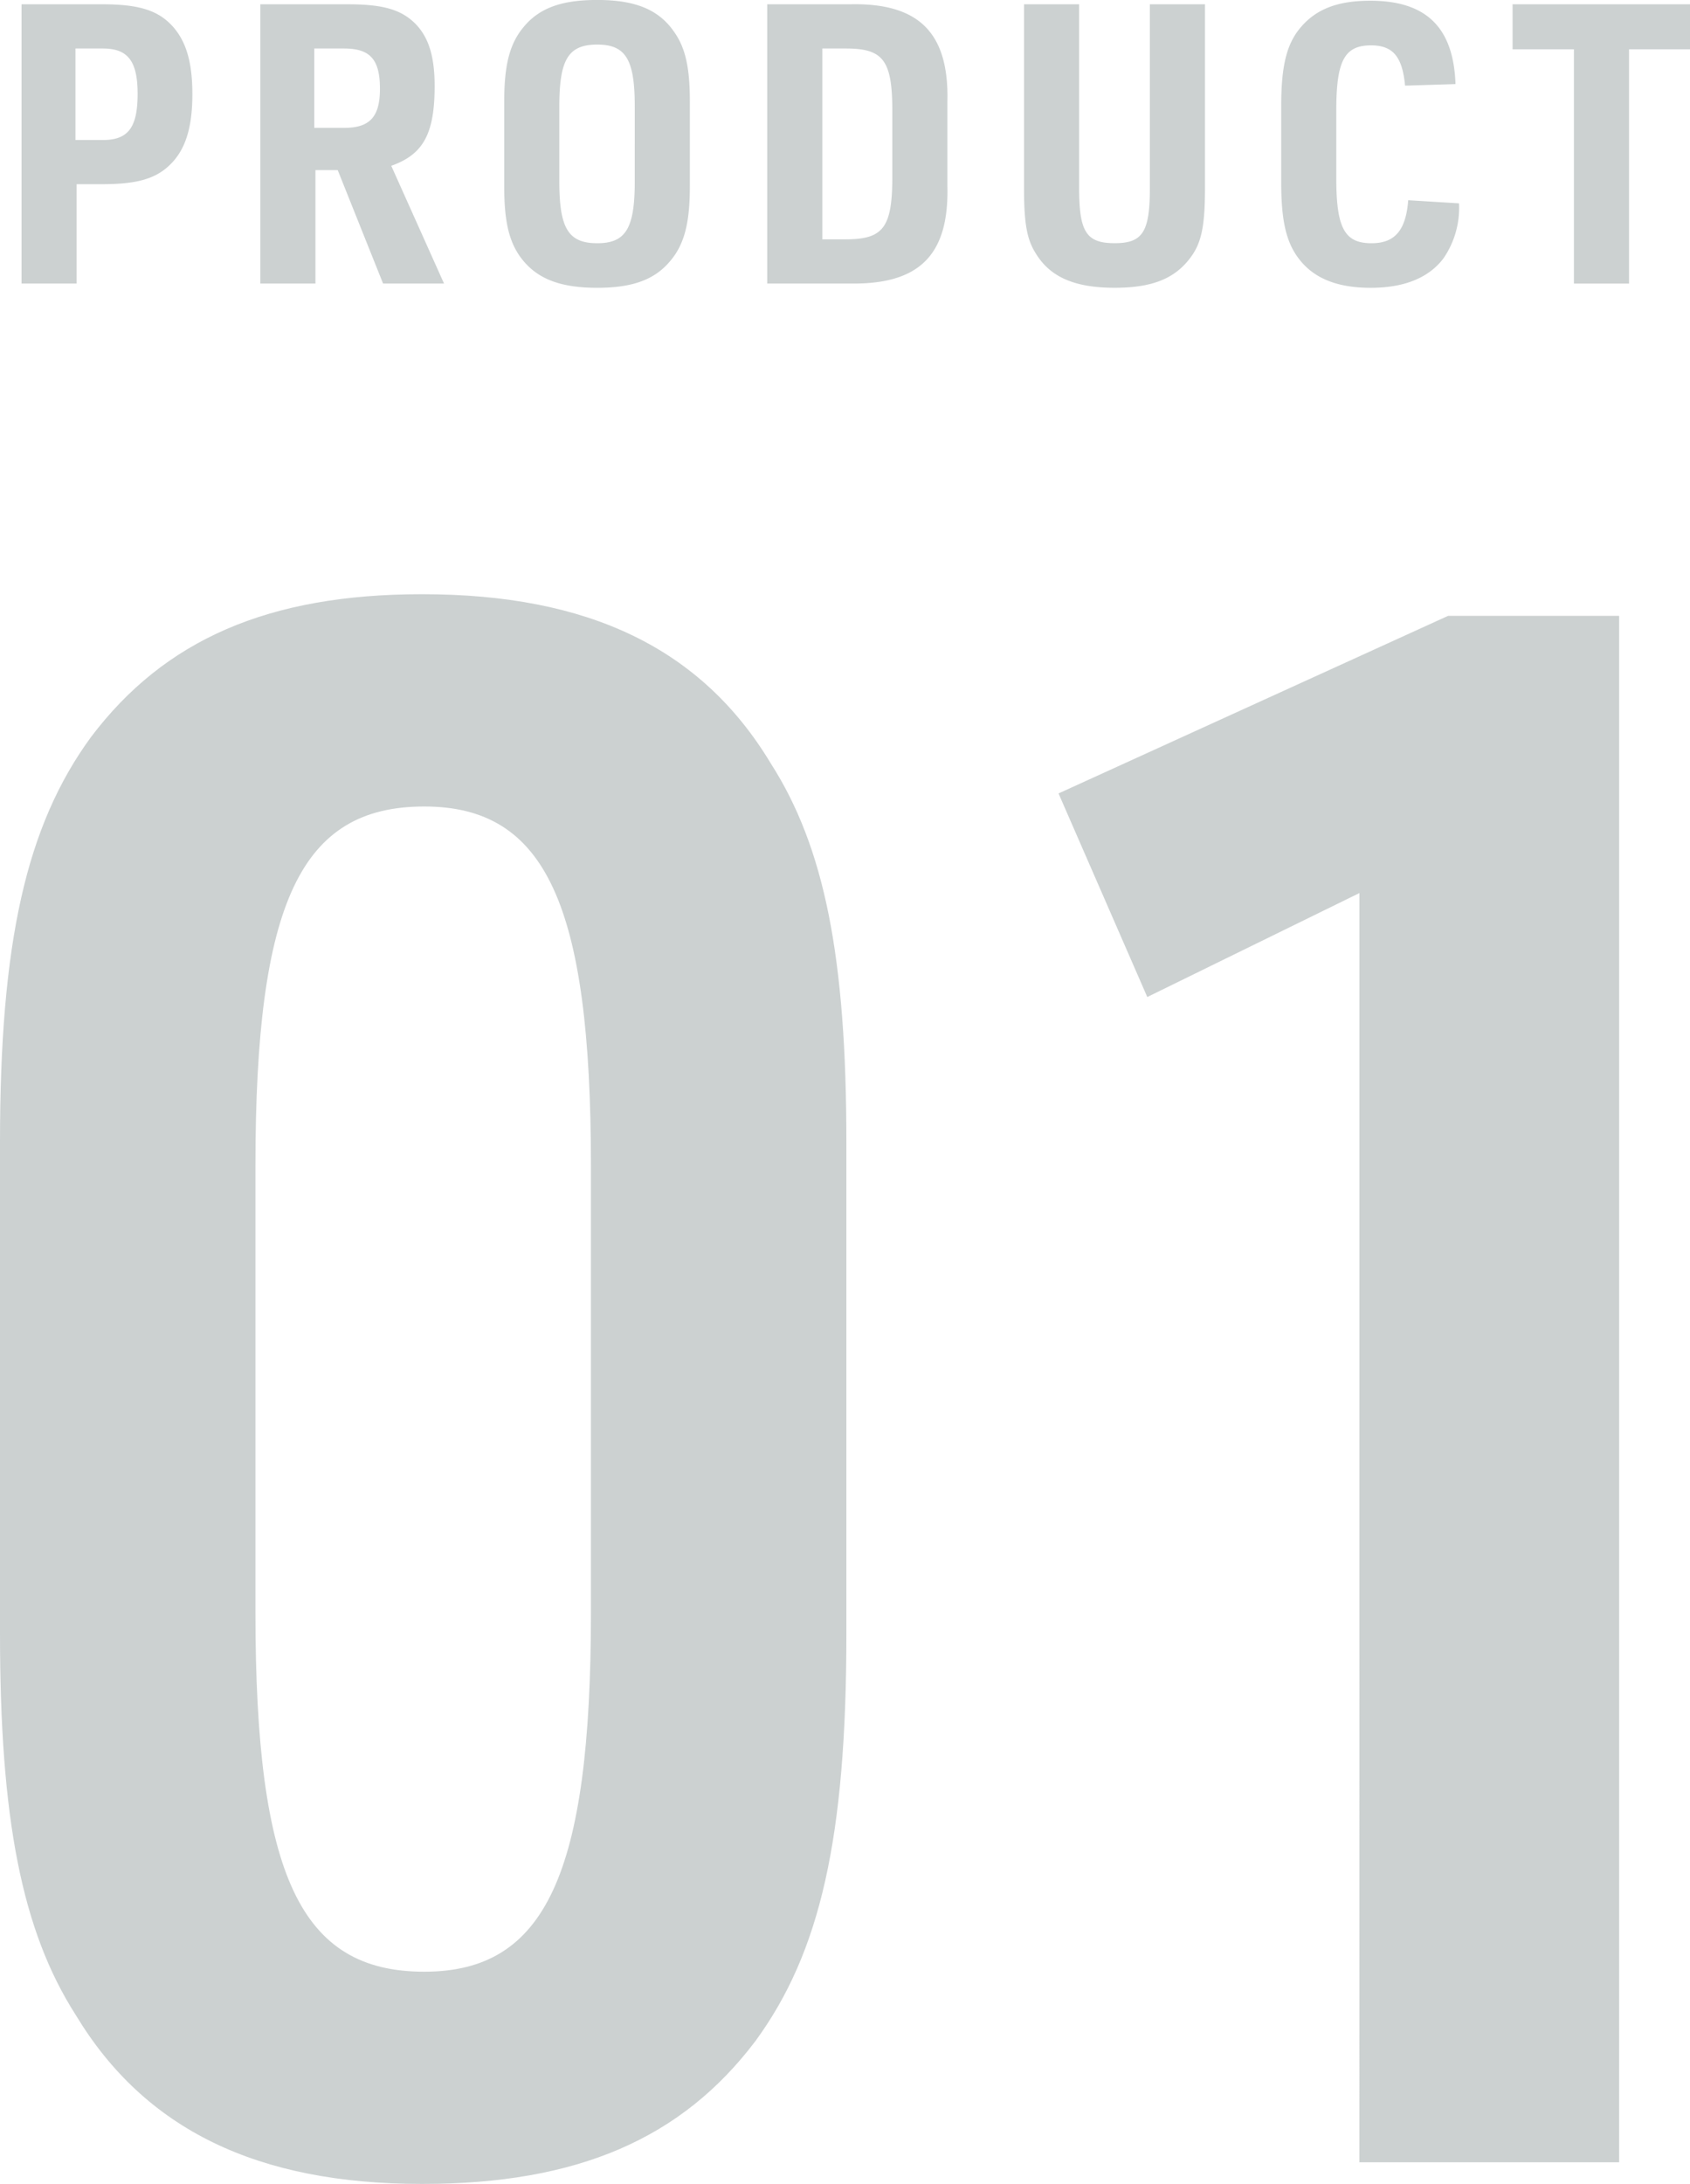<svg xmlns="http://www.w3.org/2000/svg" width="131.867" height="170.316" viewBox="0 0 131.867 170.316">
  <g id="グループ_102630" data-name="グループ 102630" transform="translate(-168.168 -175.575)" opacity="0.4">
    <path id="パス_57841" data-name="パス 57841" d="M5.184,4.939H7.2c2.684,0,4.147-.427,5.245-1.494,1.22-1.159,1.769-2.9,1.769-5.52,0-2.44-.457-4.056-1.494-5.245C11.588-8.6,10.094-9.09,7.2-9.09H.884V12.685h4.3ZM5.092,1.493V-5.643H7.227c1.952,0,2.714.976,2.714,3.538,0,2.623-.732,3.6-2.714,3.6ZM23.817,3.841h1.738l3.538,8.844H33.85L29.733,3.505c2.5-.884,3.385-2.5,3.385-6.221,0-2.287-.457-3.782-1.494-4.849-1.1-1.1-2.5-1.525-5.276-1.525H19.517V12.685h4.3ZM23.726.547V-5.643h2.318c2.043,0,2.806.854,2.806,3.141,0,2.2-.793,3.05-2.806,3.05ZM38.547,5.091c0,2.623.335,4.178,1.189,5.428,1.22,1.738,3.05,2.5,6.069,2.5,2.775,0,4.513-.64,5.733-2.135,1.067-1.281,1.494-2.928,1.494-5.794V-1.5c0-2.623-.335-4.178-1.22-5.428-1.189-1.738-3.019-2.5-6.008-2.5-2.806,0-4.544.64-5.764,2.135C38.974-6.009,38.547-4.363,38.547-1.5Zm10.186-.366c0,3.66-.7,4.818-2.928,4.818-2.257,0-2.958-1.159-2.958-4.818V-1.13c0-3.66.7-4.818,2.958-4.818,2.226,0,2.928,1.159,2.928,4.818ZM59.07,12.685h6.465c5.4.091,7.715-2.226,7.593-7.563V-1.527c.122-5.337-2.226-7.685-7.593-7.563H59.07Zm4.3-3.446V-5.643H65.2c2.867,0,3.6.884,3.629,4.635V4.6C68.8,8.354,68.067,9.239,65.2,9.239ZM79.106-9.09v14.3c0,2.745.213,4.025.915,5.123,1.128,1.86,3.05,2.684,6.16,2.684,2.9,0,4.666-.7,5.886-2.318.884-1.159,1.159-2.47,1.159-5.489V-9.09h-4.3v14.3c0,3.446-.549,4.33-2.745,4.33-2.226,0-2.775-.884-2.775-4.33V-9.09ZM109.084,6.189c-.183,2.348-1.037,3.355-2.867,3.355-2.1,0-2.745-1.189-2.745-5.062V-.825c0-3.873.64-5.062,2.714-5.062,1.708,0,2.44.884,2.653,3.141l3.934-.122c-.152-4.422-2.287-6.5-6.648-6.5-2.531,0-4.208.64-5.428,2.074C99.6-6.009,99.173-4.3,99.173-1.13V4.786c0,2.9.366,4.544,1.25,5.794,1.159,1.647,3.019,2.44,5.733,2.44,2.592,0,4.513-.762,5.672-2.287a6.946,6.946,0,0,0,1.22-4.3Zm12.93,6.5h4.3V-5.583h4.757V-9.09H117.226v3.507h4.788Z" transform="translate(168.964 185)" fill="#7f8c8d"/>
    <path id="パス_57840" data-name="パス 57840" d="M3.168,28.944c0,14.357,1.689,23.139,5.912,29.727,5.4,8.952,14.188,13.174,27.024,13.174,12.161,0,20.268-3.547,26.011-11.147,5.067-6.925,7.094-15.877,7.094-31.753V-9.4c0-14.357-1.689-22.971-5.912-29.558-5.4-8.952-14.188-13.174-27.193-13.174-11.992,0-20.1,3.547-25.842,11.147C5.195-34.056,3.168-24.935,3.168-9.4Zm46.11-1.689c0,20.437-3.547,28.038-13.005,28.038-9.627,0-13.174-7.432-13.174-28.038V-7.538c0-20.606,3.547-28.038,13.174-28.038,9.458,0,13.005,7.6,13.005,28.038Zm59.96,42.9h20.268v-120.6H116.163l-30.4,13.85,6.925,15.877,16.552-8.107Z" transform="translate(165 274.046)" fill="#7f8c8d"/>
  </g>
</svg>
